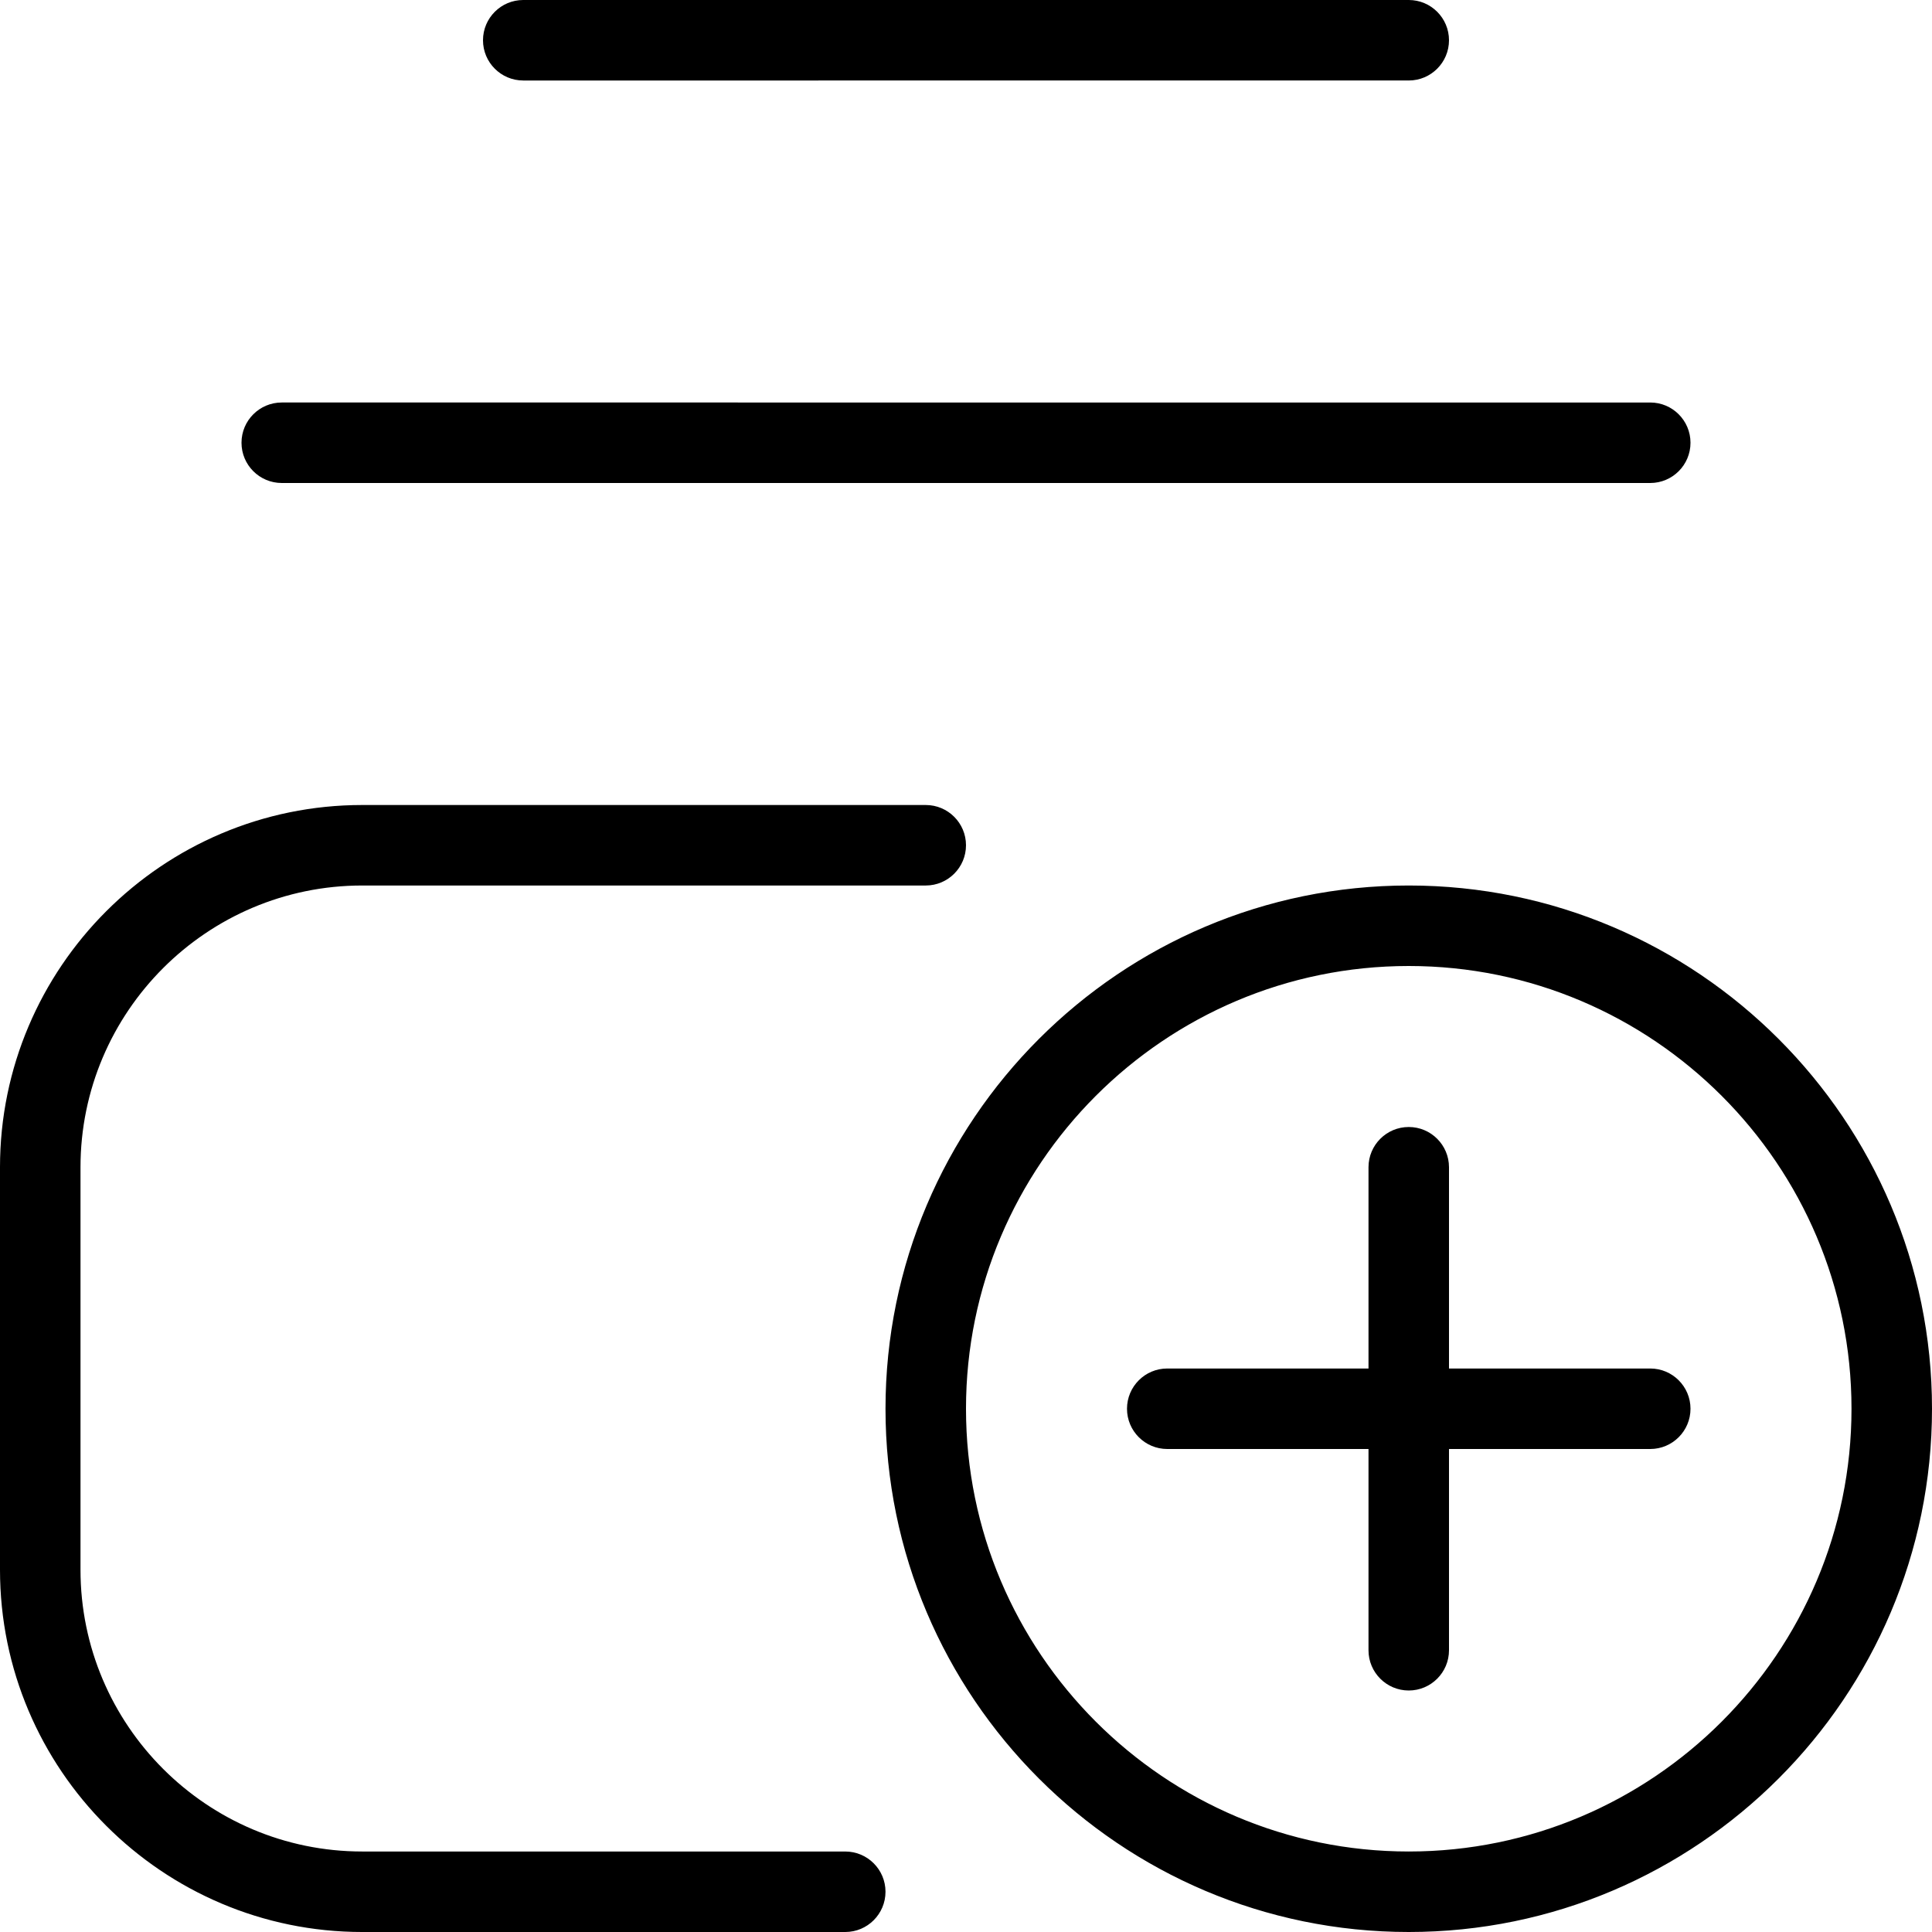 <?xml version="1.0" encoding="UTF-8"?>
<svg xmlns="http://www.w3.org/2000/svg" id="Layer_1" data-name="Layer 1" viewBox="0 0 24 24">
  <path d="m6,.5c0-.276.224-.5.5-.5h11c.276,0,.5.224.5.5s-.224.5-.5.5H6.5c-.276,0-.5-.224-.5-.5Zm-2.5,5.5h17c.276,0,.5-.224.5-.5s-.224-.5-.5-.5H3.5c-.276,0-.5.224-.5.5s.224.5.5.5Zm20.5,11.5c0,3.584-2.916,6.5-6.5,6.5s-6.5-2.916-6.5-6.5,2.916-6.5,6.5-6.5,6.5,2.916,6.5,6.5Zm-1,0c0-3.032-2.467-5.5-5.5-5.5s-5.5,2.468-5.5,5.5,2.467,5.5,5.5,5.5,5.5-2.468,5.5-5.5Zm-2.5-.5h-2.5v-2.5c0-.276-.224-.5-.5-.5s-.5.224-.5.5v2.5h-2.5c-.276,0-.5.224-.5.5s.224.5.5.5h2.5v2.5c0,.276.224.5.5.5s.5-.224.5-.5v-2.5h2.5c.276,0,.5-.224.5-.5s-.224-.5-.5-.5Zm-10,6h-6c-1.93,0-3.5-1.57-3.5-3.5v-5c0-1.93,1.57-3.5,3.5-3.5h7c.276,0,.5-.224.5-.5s-.224-.5-.5-.5h-7c-2.481,0-4.5,2.019-4.5,4.5v5c0,2.481,2.019,4.5,4.5,4.5h6c.276,0,.5-.224.5-.5s-.224-.5-.5-.5Z"/>
</svg>
